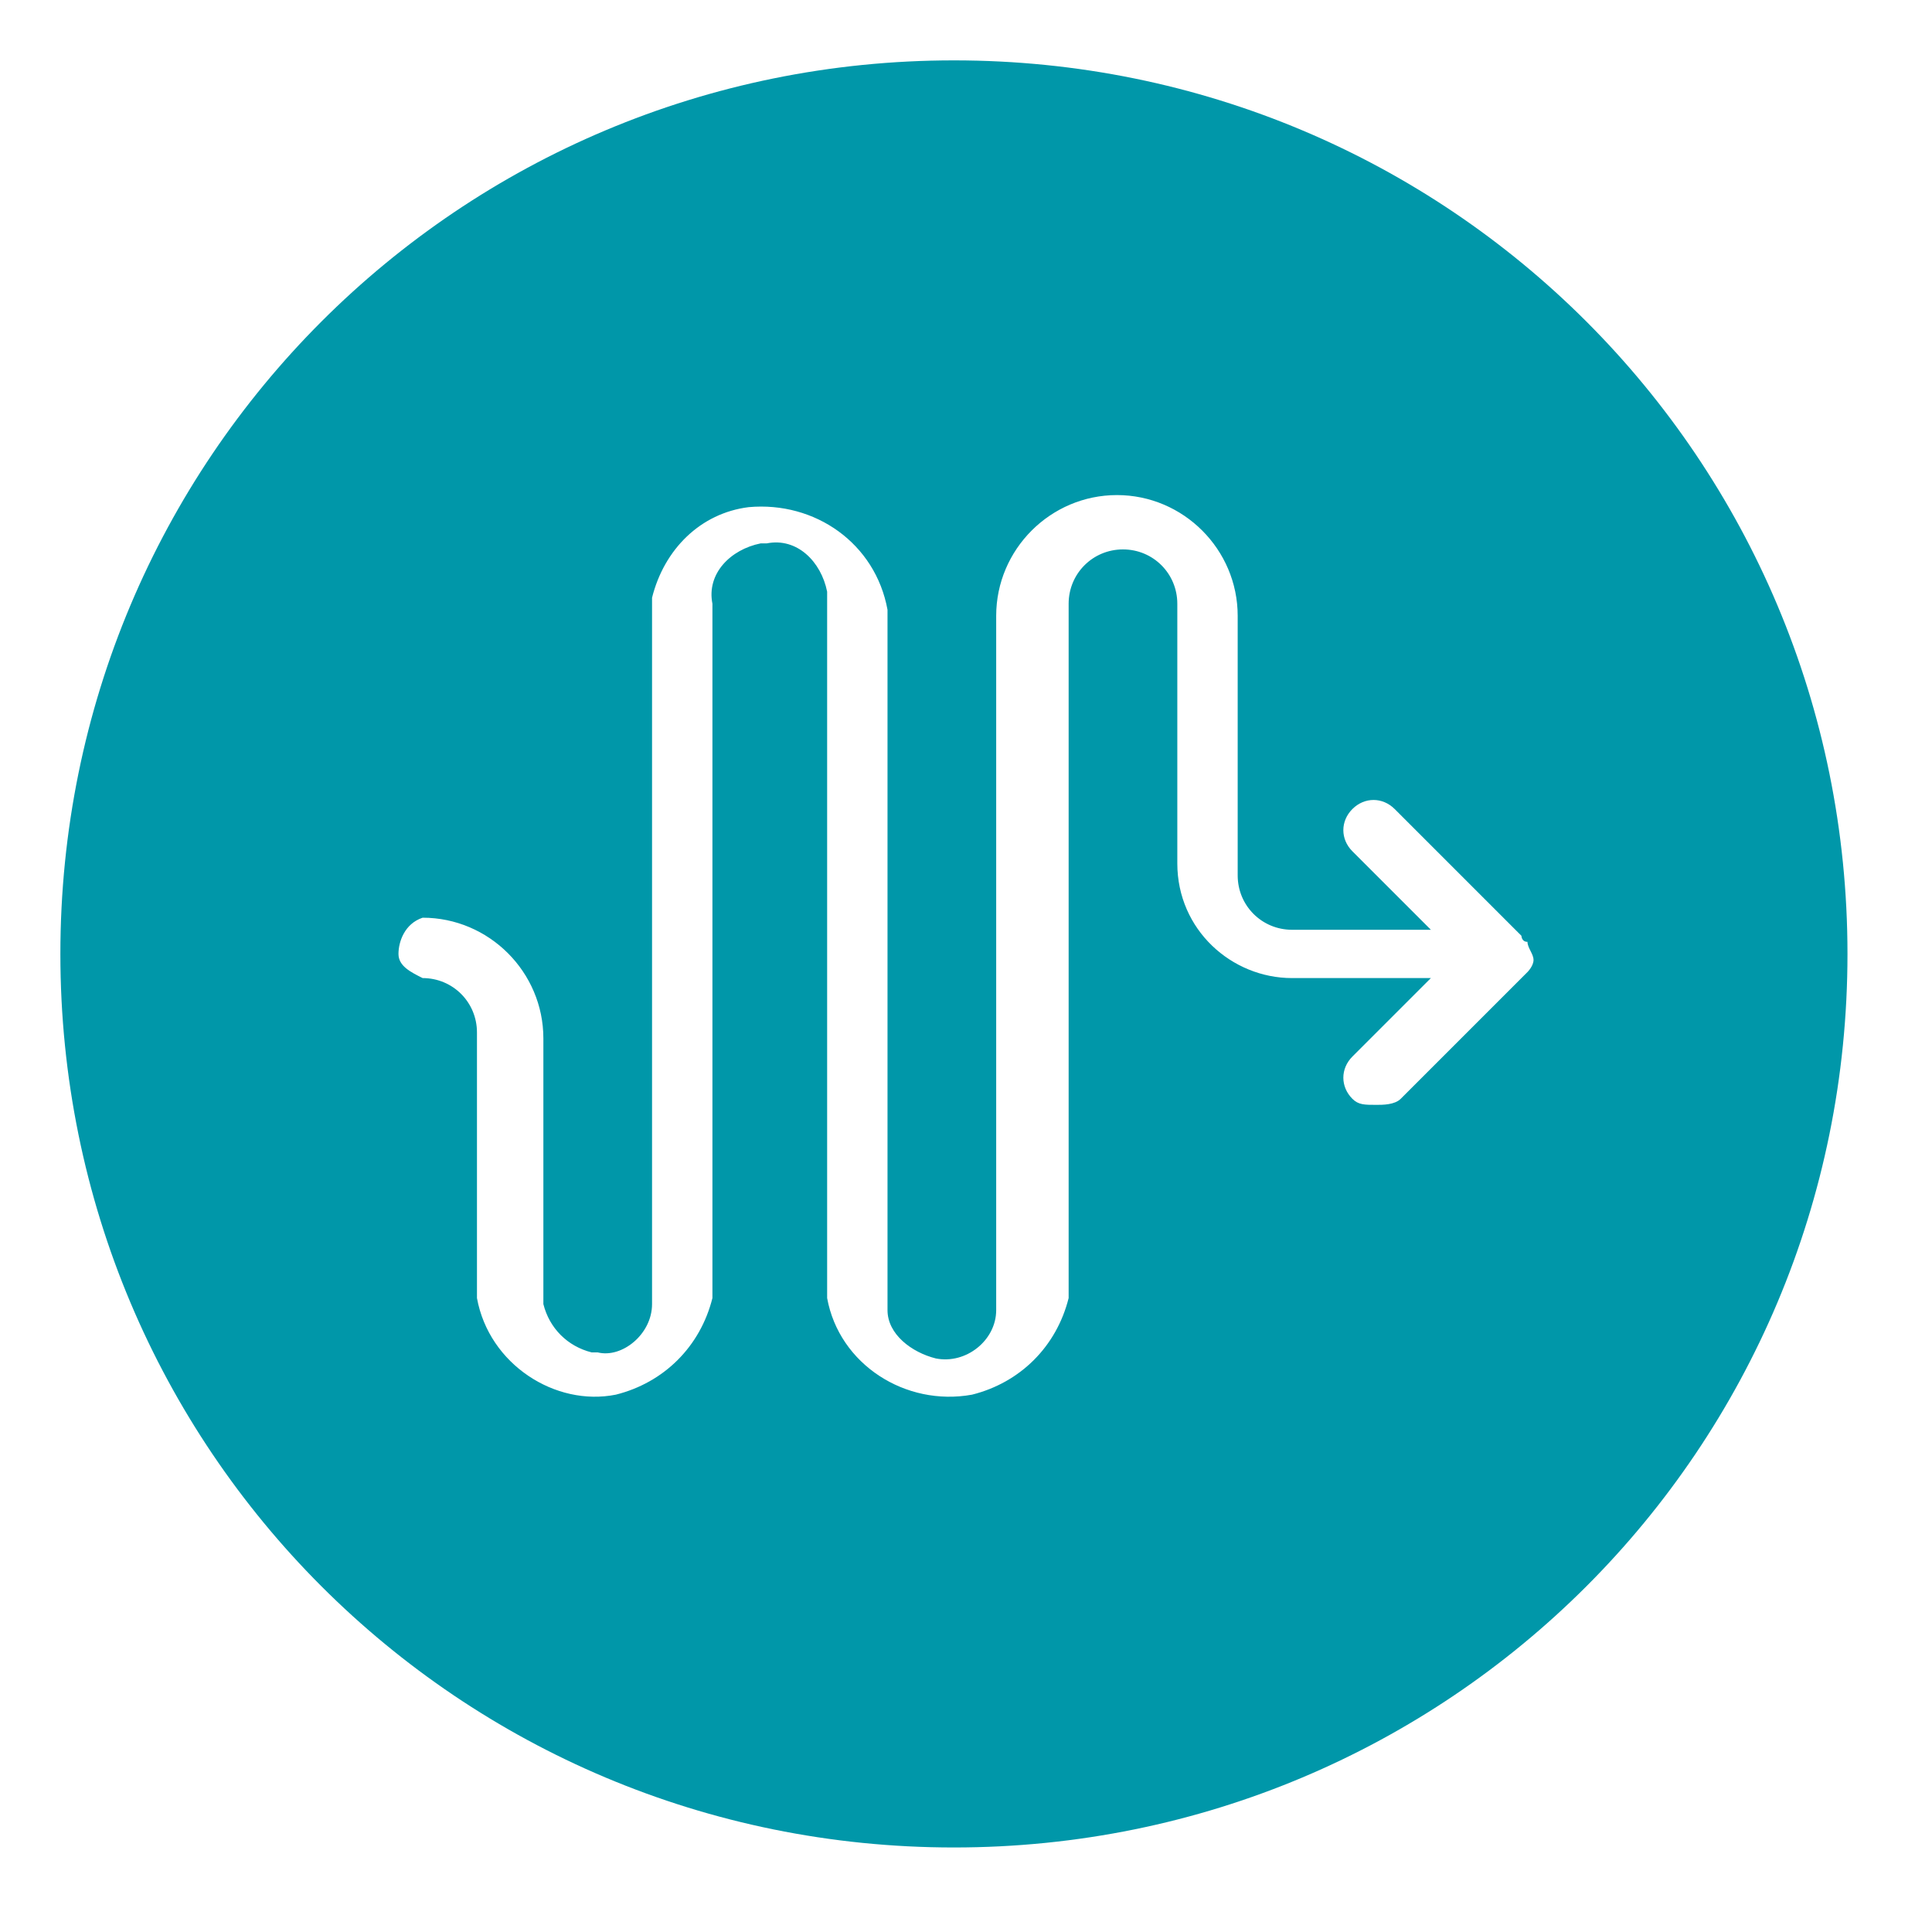 <?xml version="1.0" encoding="UTF-8"?>
<svg id="Layer_1" data-name="Layer 1" xmlns="http://www.w3.org/2000/svg" viewBox="0 0 32 32">
  <defs>
    <style>
      .cls-1 {
        fill: #0097a9;
        stroke-width: 0px;
      }
    </style>
  </defs>
  <path class="cls-1" d="m15.8,1C7.6,1,1,7.6,1,15.8s6.6,14.8,14.8,14.8,14.8-6.6,14.8-14.8S24,1,15.8,1Zm9.5,15.1l-2.1,2.1c-.1.1-.3.1-.4.1-.2,0-.3,0-.4-.1-.2-.2-.2-.5,0-.7l1.3-1.3h-2.3c-1,0-1.9-.8-1.9-1.9v-4.3c0-.5-.4-.9-.9-.9s-.9.4-.9.9v11.5c-.2.8-.8,1.4-1.6,1.6-1.1.2-2.2-.5-2.4-1.6v-11.7c-.1-.5-.5-.9-1-.8h-.1c-.5.1-.9.5-.8,1v11.5c-.2.8-.8,1.4-1.6,1.6-1,.2-2.1-.5-2.3-1.6v-4.4c0-.5-.4-.9-.9-.9-.2-.1-.4-.2-.4-.4s.1-.5.4-.6c1.1,0,2,.9,2,2v4.4c.1.4.4.7.8.8h.1c.4.1.9-.3.9-.8v-11.7c.2-.8.8-1.4,1.6-1.5,1.1-.1,2.1.6,2.3,1.7v11.6c0,.4.4.7.8.8.5.1,1-.3,1-.8v-11.5c0-1.1.9-2,2-2s2,.9,2,2v4.3c0,.5.4.9.9.9h2.3l-1.3-1.3c-.2-.2-.2-.5,0-.7s.5-.2.7,0l2.1,2.1s0,.1.1.1c0,.1.1.2.1.3s-.1.2-.1.2Z"/>
</svg>